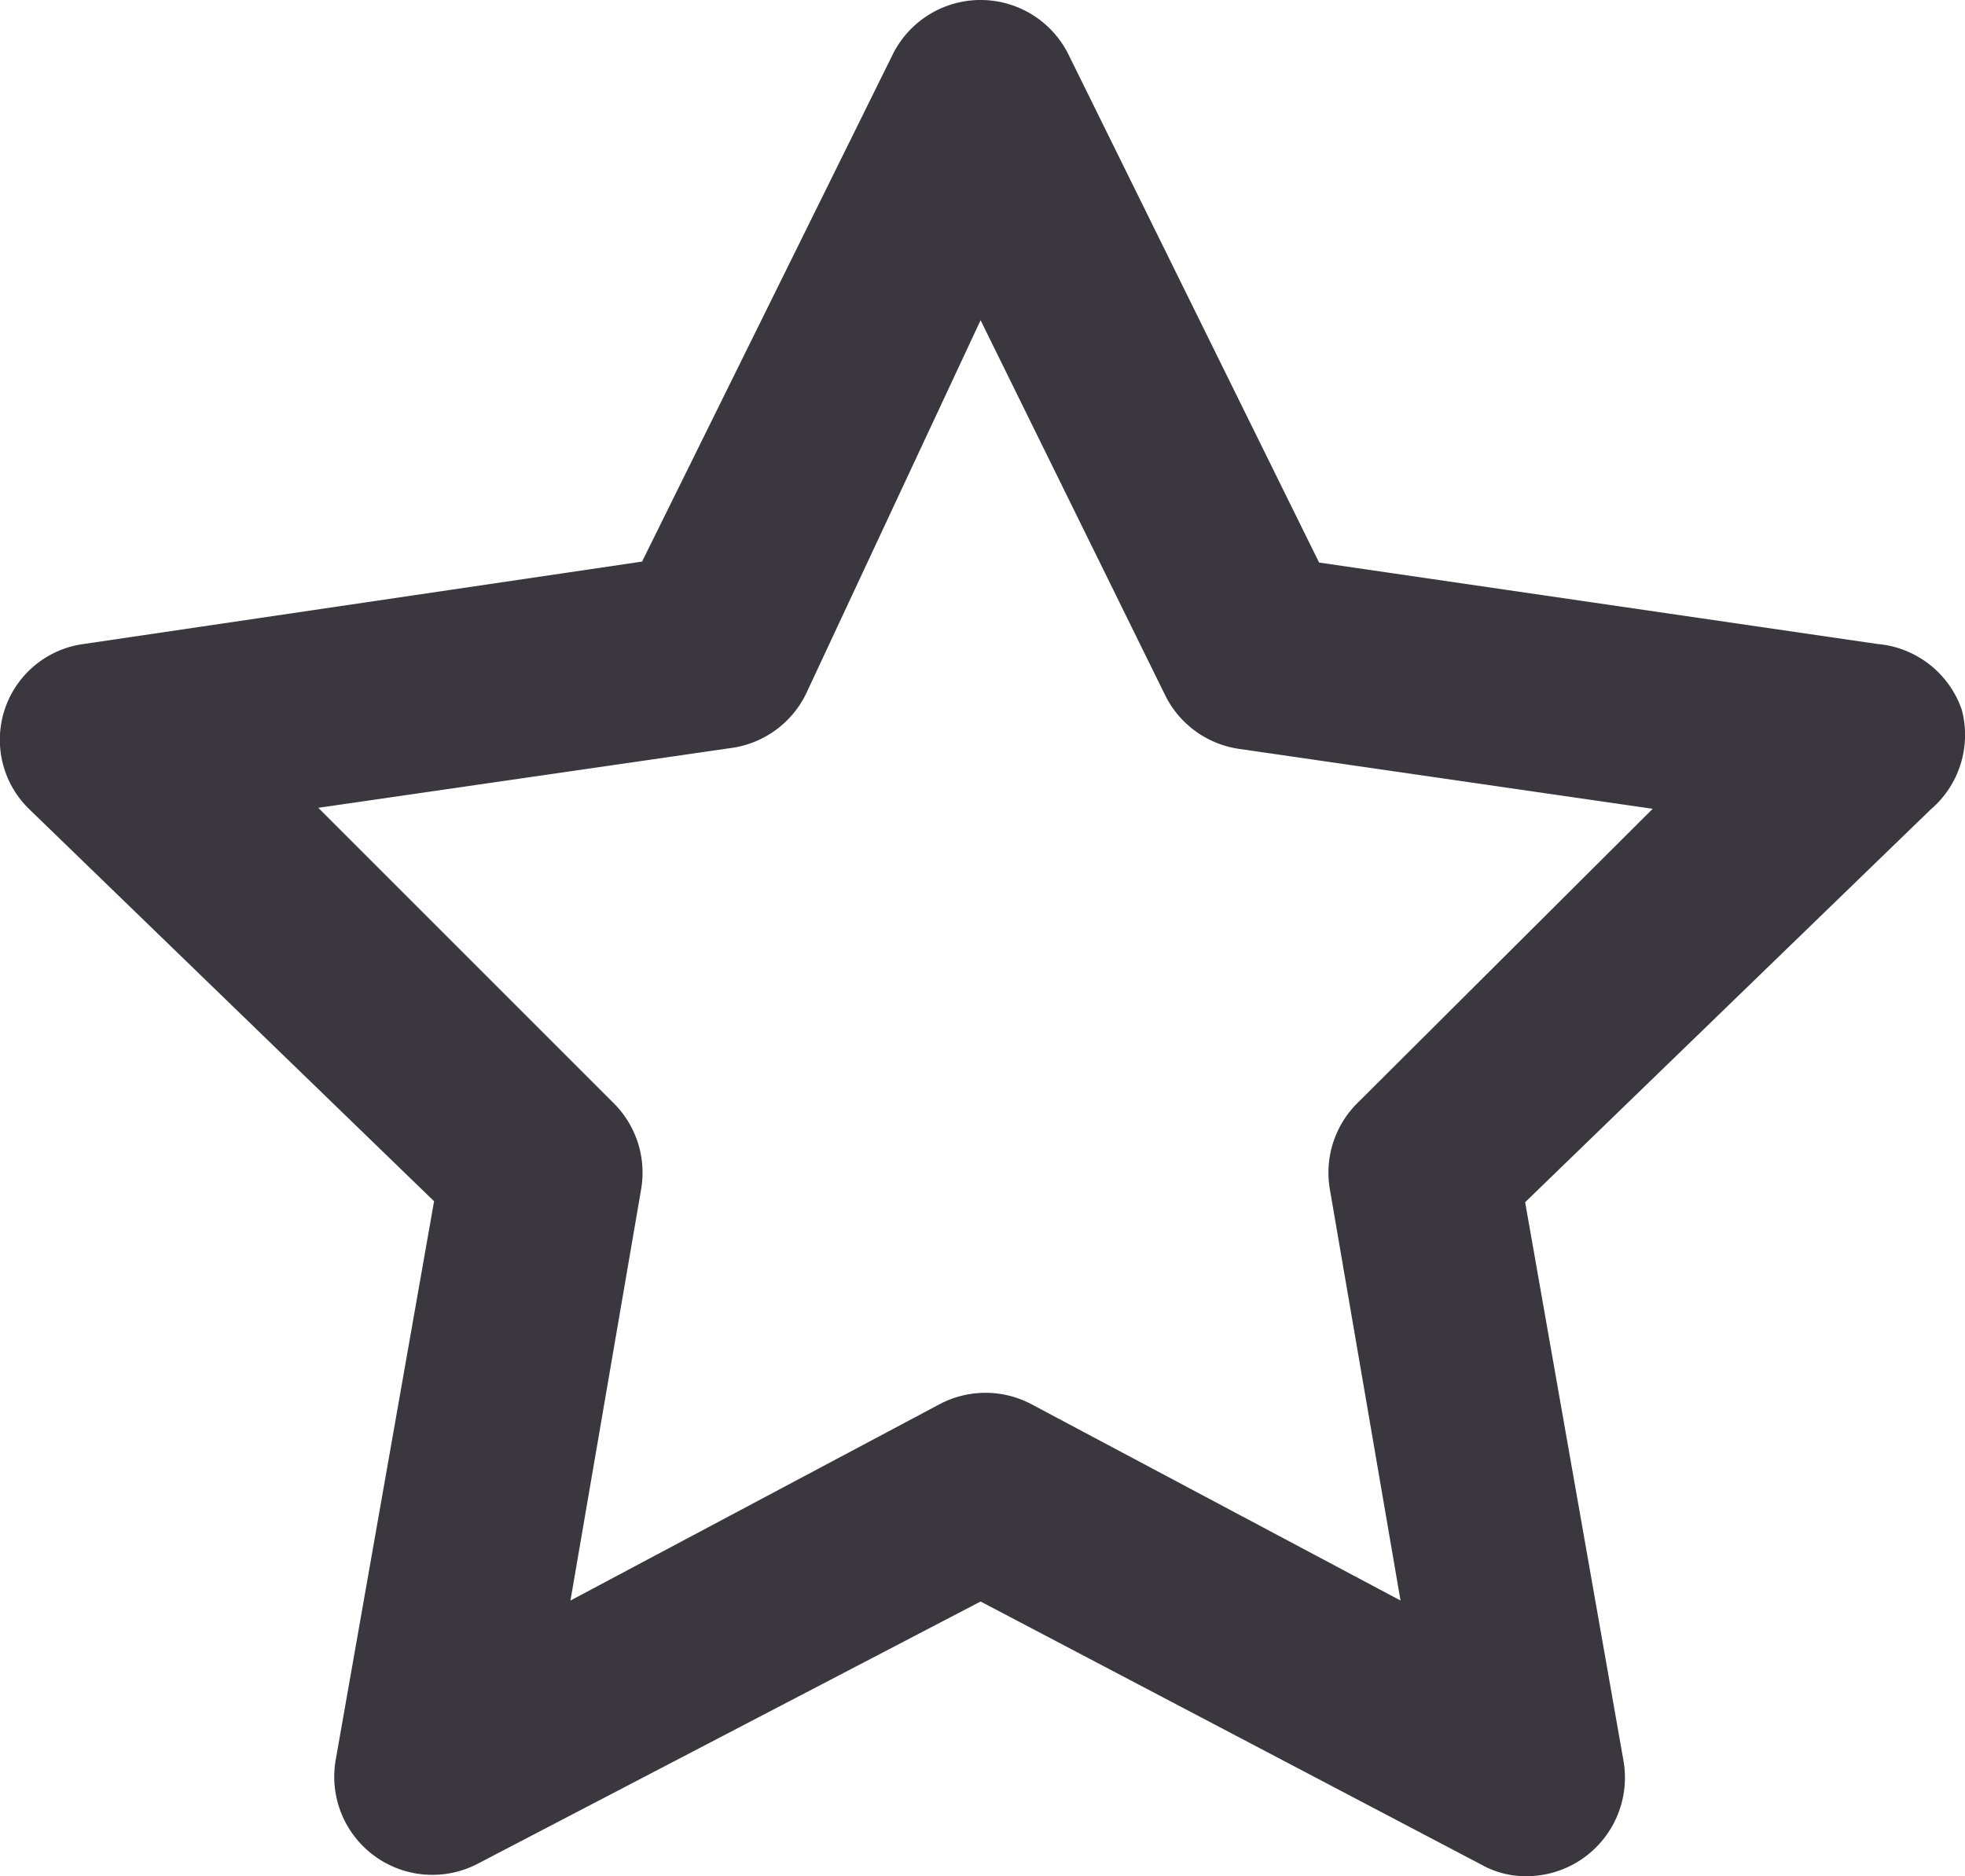 <svg id="star" xmlns="http://www.w3.org/2000/svg" width="20.027" height="19.124" viewBox="0 0 20.027 19.124">
  <path id="star-2" data-name="star" d="M22,9.67A1,1,0,0,0,21.14,9l-5.69-.83L12.9,3a1,1,0,0,0-1.8,0L8.55,8.16,2.86,9a.985.985,0,0,0-.56,1.68l4.13,4-1,5.68a1,1,0,0,0,1.45,1.07L12,18.76l5.1,2.68a.93.93,0,0,0,.46.12,1.005,1.005,0,0,0,.99-1.19l-1-5.68,4.13-4A1,1,0,0,0,22,9.67Zm-6.15,4a1,1,0,0,0-.29.89l.72,4.19-3.76-2a1,1,0,0,0-.94,0l-3.76,2,.72-4.19a1,1,0,0,0-.29-.89l-3-3,4.21-.61a1,1,0,0,0,.76-.55L12,5.7l1.88,3.82a1,1,0,0,0,.76.55l4.21.61Z" transform="translate(-2.006 -2.436)" fill="#3a383e"/>
</svg>

